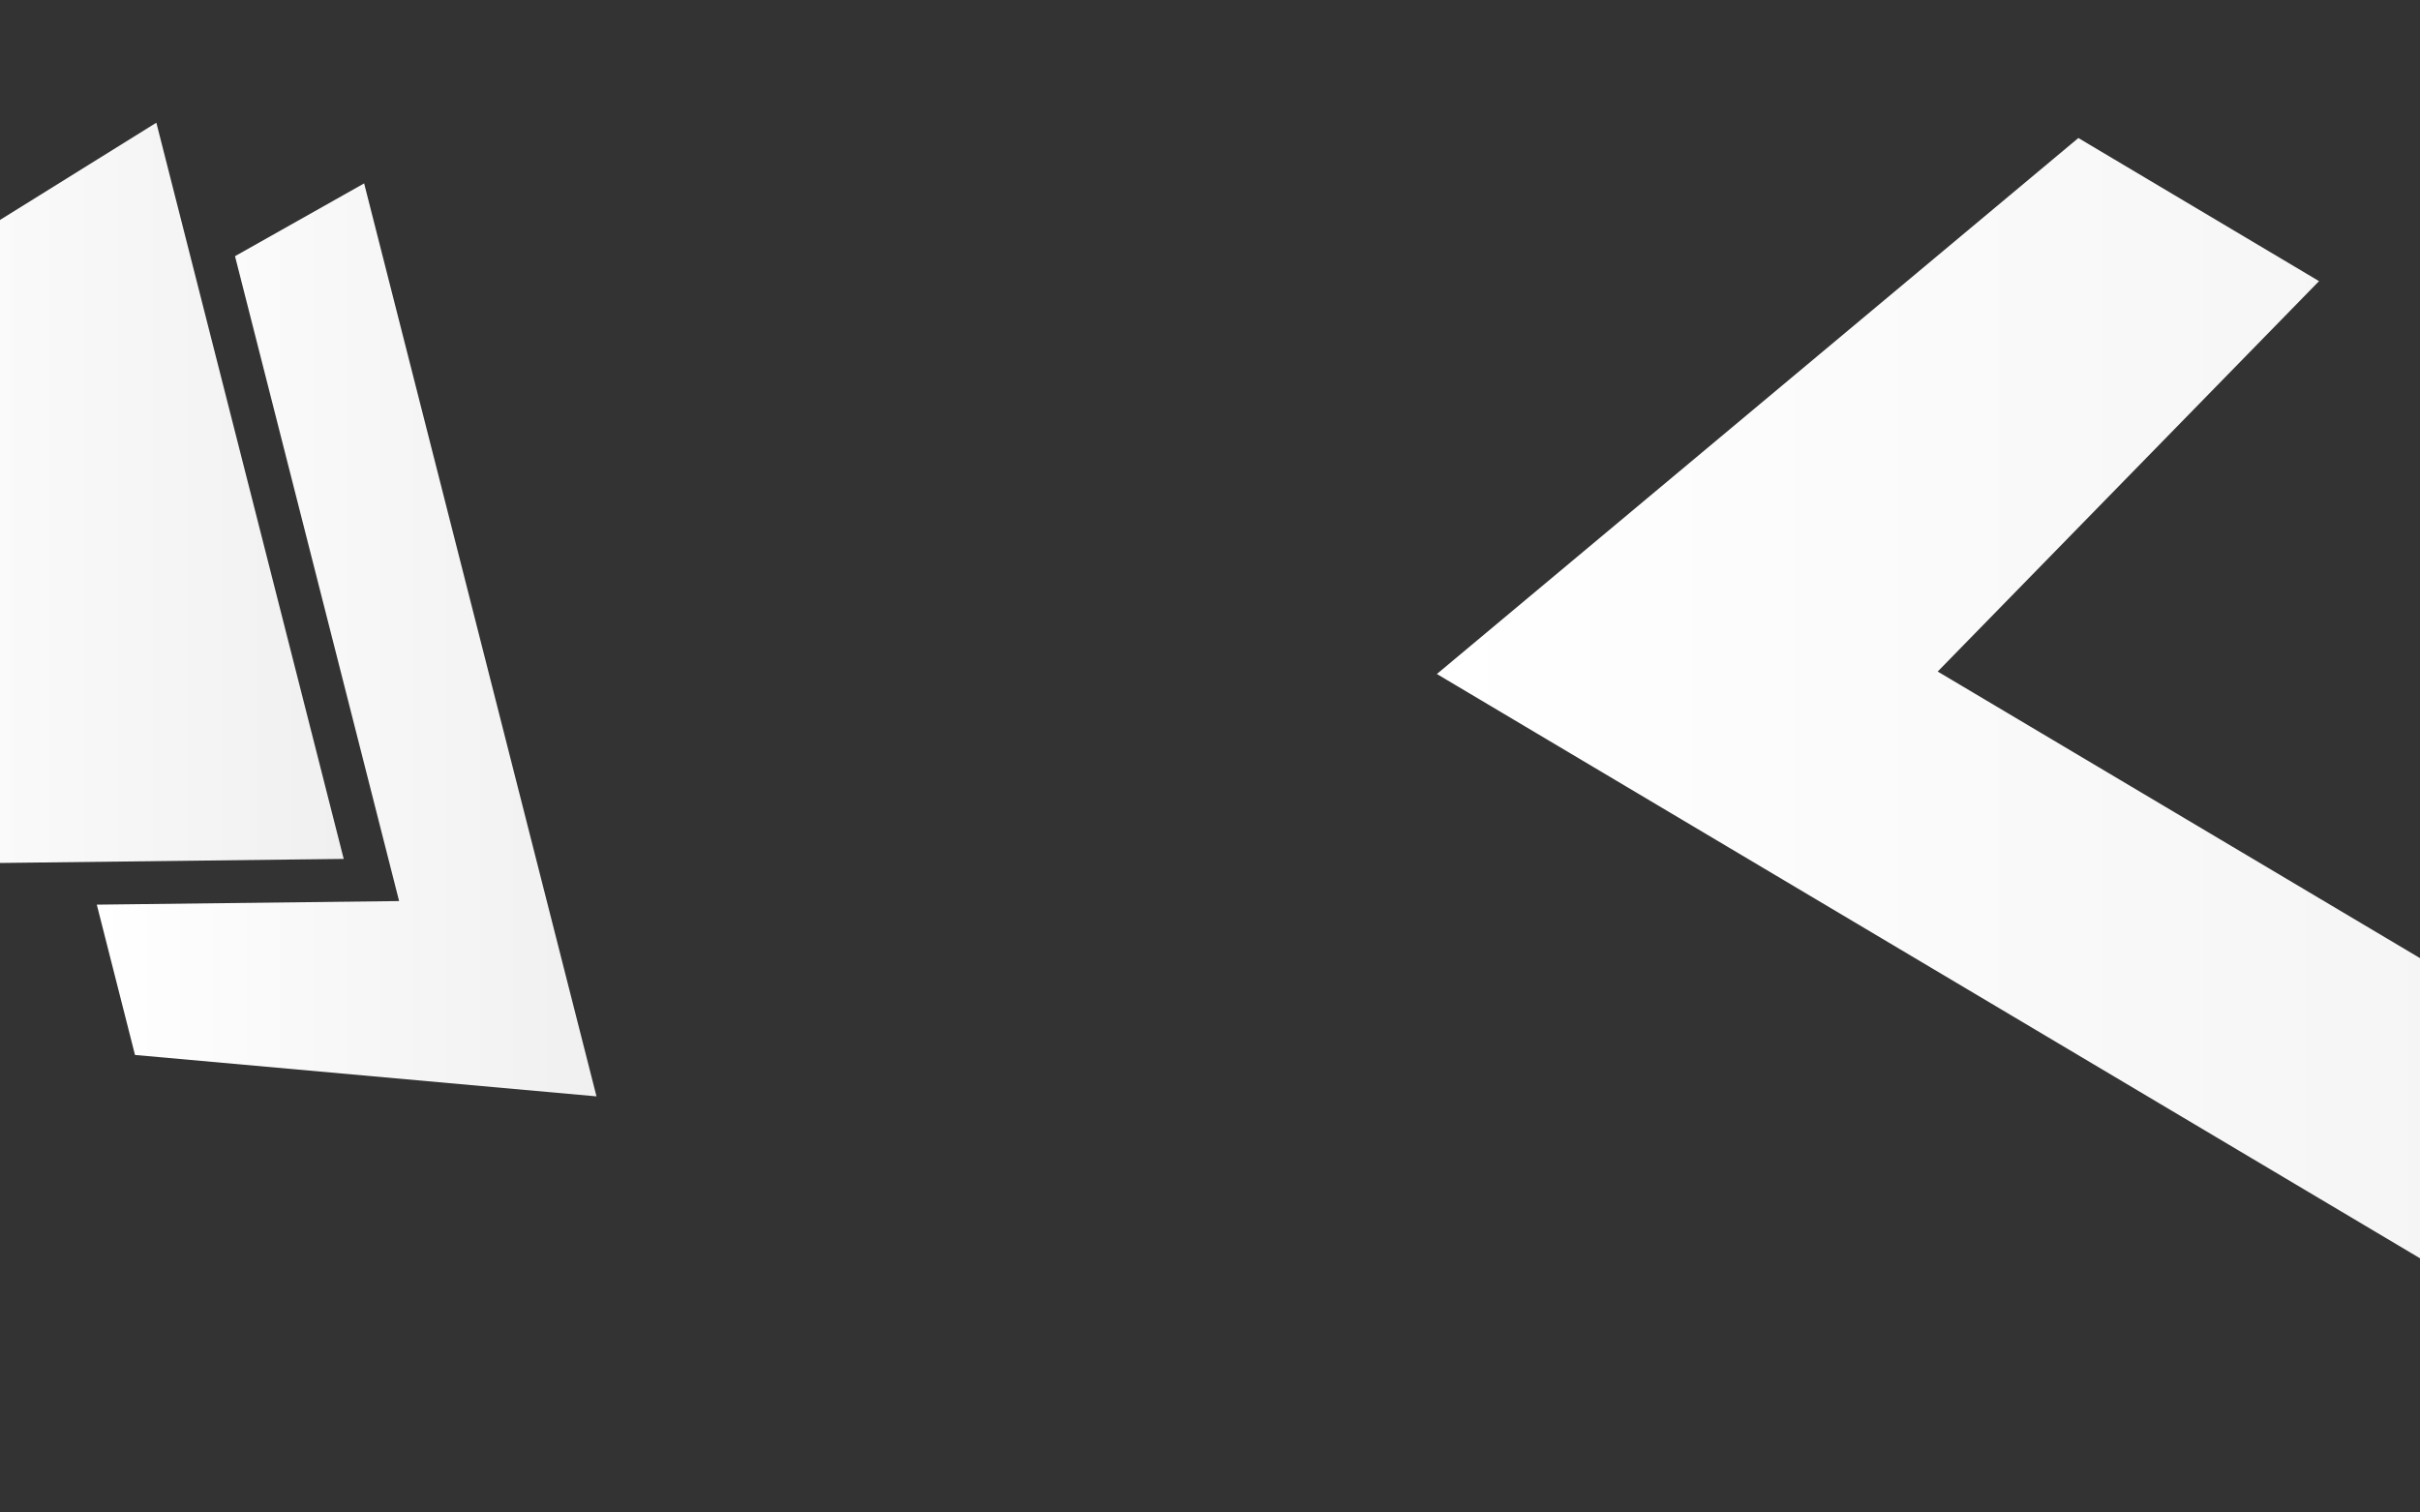 <?xml version="1.0" encoding="utf-8"?>
<!-- Generator: Adobe Illustrator 19.0.0, SVG Export Plug-In . SVG Version: 6.00 Build 0)  -->
<svg version="1.1" id="Capa_1" xmlns="http://www.w3.org/2000/svg" xmlns:xlink="http://www.w3.org/1999/xlink" x="0px" y="0px"
	 viewBox="0 0 1280 800" style="enable-background:new 0 0 1280 800;" xml:space="preserve">
<rect x="0" y="0" width="1280" height="800" fill="#333333" stroke="none"/>
<style type="text/css">
	.st0{fill:url(#XMLID_5_);enable-background:new    ;}
	.st1{fill:url(#XMLID_6_);enable-background:new    ;}
	.st2{fill:url(#XMLID_7_);enable-background:new    ;}
</style>
<linearGradient id="XMLID_5_" gradientUnits="userSpaceOnUse" x1="51.201" y1="338.442" x2="315.476" y2="338.442">
	<stop  offset="0" style="stop-color:#FFFFFF"/>
	<stop  offset="1" style="stop-color:#F0F0F0"/>
</linearGradient>
<polygon id="XMLID_2_" class="st0" points="124.3,135.5 192.6,97 315.5,579.9 71.4,558 51.2,478.5 211.1,476.6 "/>
<linearGradient id="XMLID_6_" gradientUnits="userSpaceOnUse" x1="-93.222" y1="260.81" x2="181.808" y2="260.81">
	<stop  offset="0" style="stop-color:#FFFFFF"/>
	<stop  offset="1" style="stop-color:#F0F0F0"/>
</linearGradient>
<polygon id="XMLID_1_" class="st1" points="181.8,454.3 -21.3,456.7 -93.2,174.3 82.7,64.9 "/>
<linearGradient id="XMLID_7_" gradientUnits="userSpaceOnUse" x1="760.01" y1="444.454" x2="1570.999" y2="444.454">
	<stop  offset="0" style="stop-color:#FFFFFF"/>
	<stop  offset="1" style="stop-color:#F0F0F0"/>
</linearGradient>
<polygon id="XMLID_3_" class="st2" points="1571,679.7 1533,815.9 760,356.5 1099.3,73 1226.6,148.7 1024.9,355.2 "/>
</svg>
